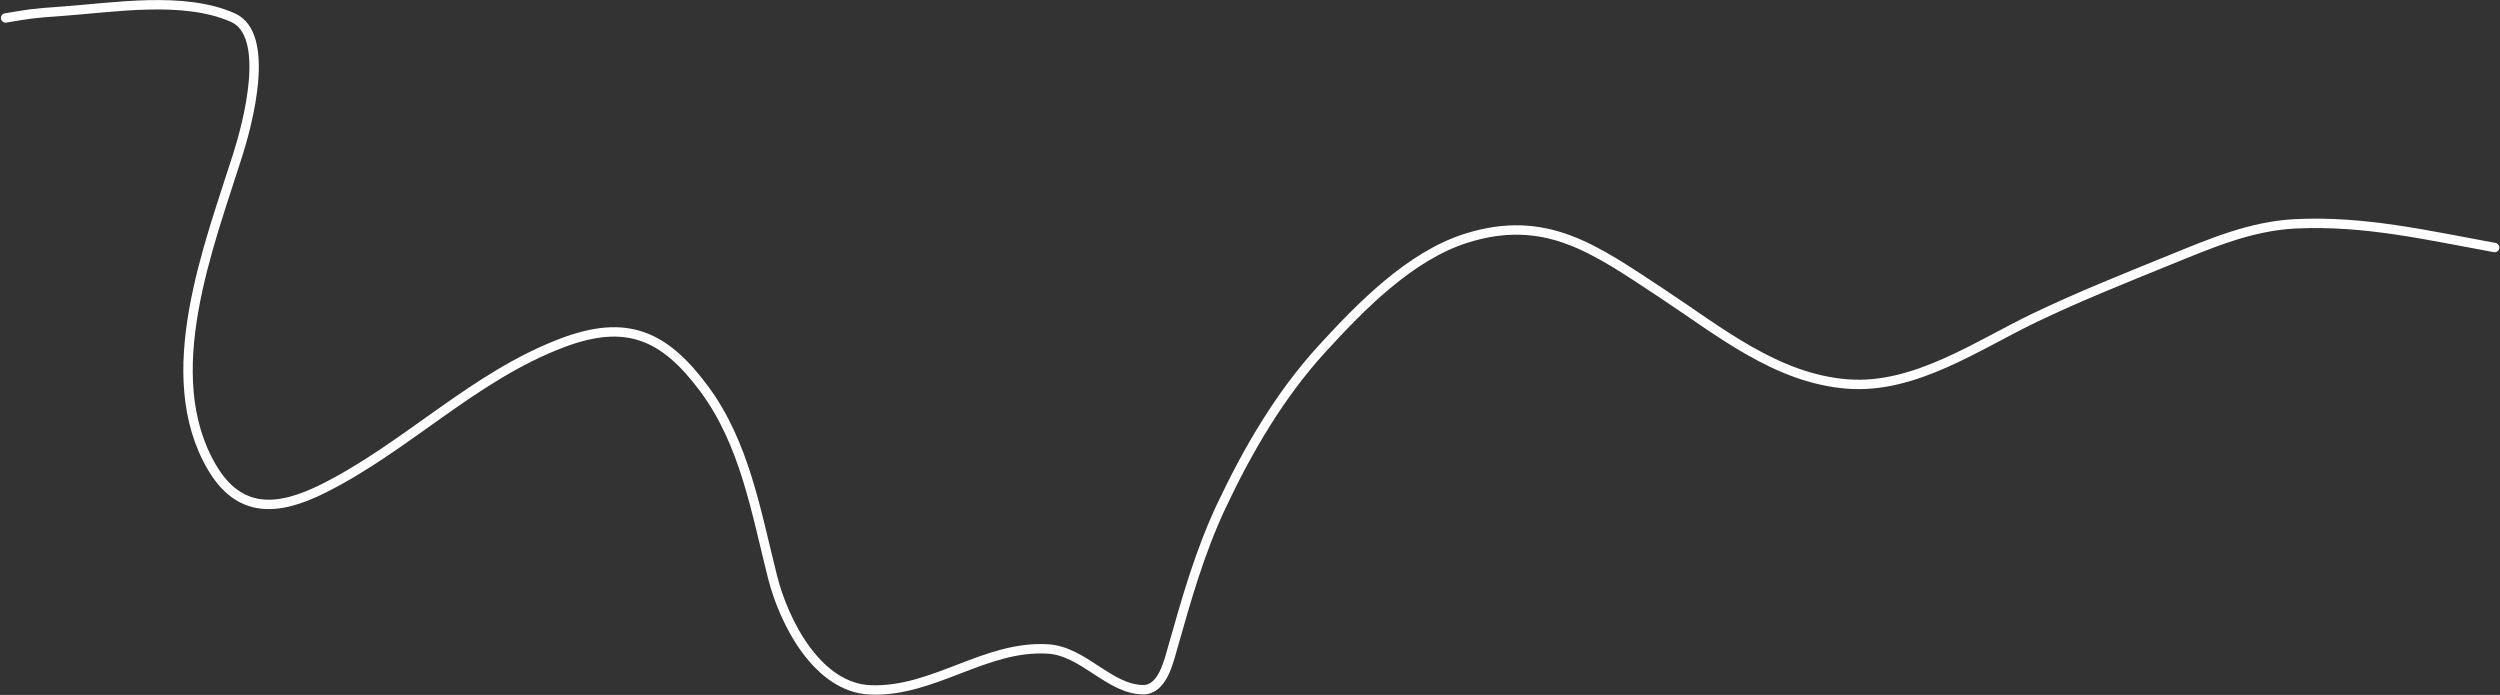 <?xml version="1.0" encoding="UTF-8"?> <svg xmlns="http://www.w3.org/2000/svg" width="1331" height="370" viewBox="0 0 1331 370" fill="none"><rect x="0" y="0" width="1331" height="370" fill="#333333" stroke="none"/><path d="M2.987 9.567C15.629 7.46 16.167 7.178 33.007 5.993C60.405 4.066 97.614 -2.262 123.9 9.329C144.754 18.524 131.534 66.717 126.759 81.877C111.331 130.862 83.86 199.476 112.821 248.772C127.376 273.546 147.783 272.271 172.146 260.089C216.628 237.848 252.173 200.375 299.373 182.538C333.416 169.673 353.535 178.257 374.78 206.84C396.556 236.139 402.55 272.608 411.351 307.382C417.326 330.988 435.133 366.27 463.528 367.303C497.17 368.526 524.433 343.502 557.876 345.502C576.967 346.645 590.673 367.183 608.743 367.183C618.929 367.183 622.274 352.071 624.348 344.788C631.735 318.855 638.736 293.804 650.318 269.262C664.454 239.307 681.475 210.16 703.925 185.635C724.422 163.243 750.616 136.368 780.404 126.906C823.151 113.328 849.482 132.975 884.281 155.854C914.963 176.026 945.605 201.578 983.752 204.457C1019.46 207.152 1052.66 183.861 1083.22 169.196C1106.68 157.94 1130.96 148.256 1155.05 138.462C1176.9 129.583 1198.28 120.312 1222.12 119.163C1258.95 117.388 1292.19 125.253 1328.14 131.79" stroke="white" stroke-width="5" stroke-linecap="round"></path></svg> 